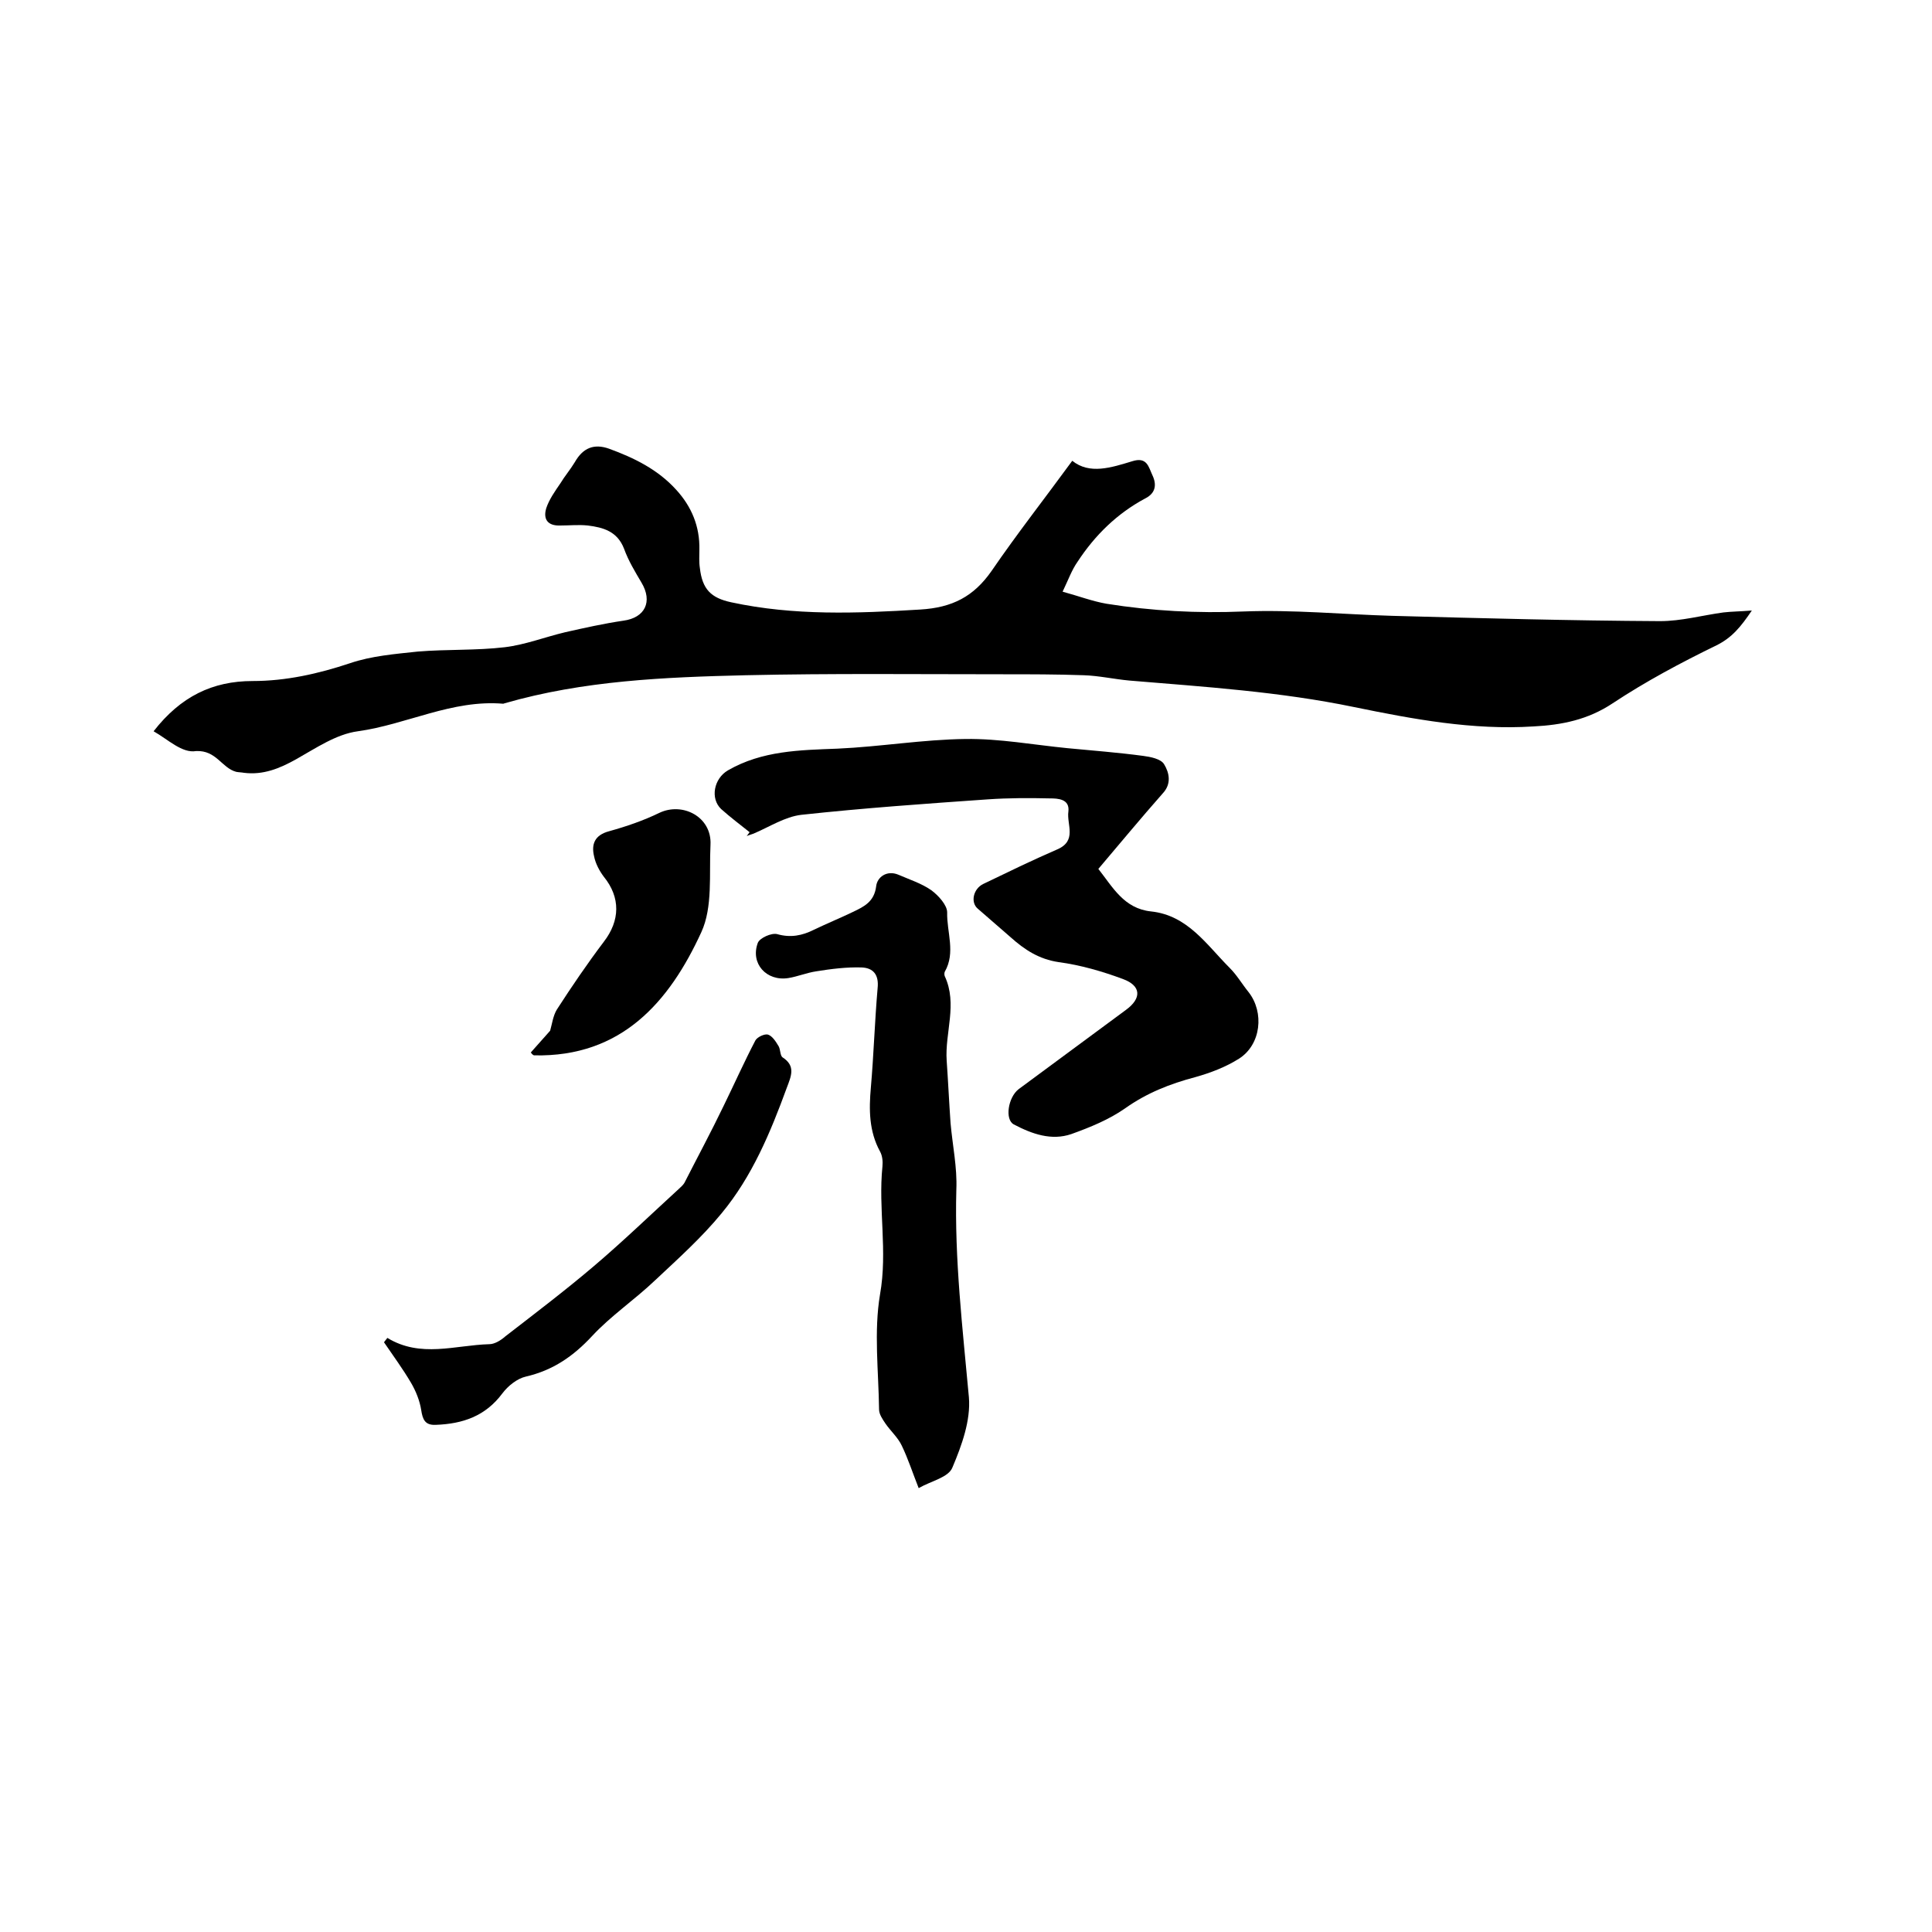 <svg enable-background="new 0 0 400 400" viewBox="0 0 400 400" xmlns="http://www.w3.org/2000/svg"><path d="m31.8 151.4c5.6-7.2 12.2-10.4 20.5-10.4 6.9 0 13.6-1.5 20.2-3.7 4.4-1.5 9.3-1.9 14-2.4 6-.5 12.1-.2 18-.9 4.2-.5 8.3-2.1 12.5-3.1 4-.9 8-1.8 12.1-2.4 4.4-.6 6.1-3.9 3.7-7.9-1.3-2.2-2.7-4.5-3.6-7-1.4-3.6-4.3-4.4-7.5-4.8-1.9-.2-3.8 0-5.7 0-2.6.1-3.6-1.3-2.9-3.6.6-1.8 1.8-3.5 2.9-5.1.9-1.5 2.1-2.9 3-4.4 1.7-3 4-3.9 7.1-2.8 5.2 1.9 10.1 4.3 13.9 8.5 3.2 3.5 4.9 7.6 4.8 12.4 0 1.3-.1 2.5.1 3.8.5 4.4 2.3 6.2 6.5 7.1 13 2.8 26 2.3 39.1 1.5 6.7-.4 11.1-2.7 14.8-8 5.2-7.6 11-15 16.7-22.8 3.6 2.9 8.1 1.4 12.4.1 3.1-1 3.4 1.2 4.2 2.9.9 1.9.7 3.7-1.5 4.8-5.8 3.1-10.4 7.6-14 13.1-1.2 1.7-1.9 3.7-3.1 6.2 3.3.9 6.2 2 9.1 2.5 9.4 1.5 18.8 2 28.4 1.6 10.2-.4 20.5.6 30.7.9 18.5.5 37 1 55.5 1.1 4.4 0 8.7-1.2 13.1-1.8 1.7-.2 3.5-.2 5.9-.4-2.3 3.4-4.1 5.6-7.3 7.2-7.4 3.6-14.7 7.5-21.5 12-5.1 3.4-10.5 4.5-16.4 4.8-12.6.8-24.9-1.5-37.1-4-15.4-3.2-31-4.2-46.6-5.5-3.2-.3-6.3-1-9.4-1.1-5.6-.2-11.2-.2-16.7-.2-17.8 0-35.5-.2-53.3.2-16.8.4-33.6 1.1-49.9 5.8-.1 0-.2.1-.3.1-10.6-.9-20 4.3-30.1 5.7-4.5.6-8.7 3.5-12.8 5.8-3.4 1.9-6.8 3.3-10.8 2.8-.5-.1-1.1-.1-1.6-.2-3-.8-4.1-4.5-8.3-4.3-2.9.5-5.8-2.4-8.8-4.1z"/><path d="m155.2 172.3c-2-1.6-4-3.1-5.9-4.8-2.3-2.2-1.5-6.3 1.4-8 7.1-4.1 14.9-4.2 22.7-4.5 8.9-.4 17.7-1.9 26.5-2 7-.1 14 1.2 21.1 1.9 5.2.5 10.5.9 15.7 1.6 1.5.2 3.6.6 4.3 1.7 1.1 1.8 1.6 4.1-.3 6.1-4.5 5.1-8.8 10.3-13.3 15.6 3 3.8 5.3 8.2 10.9 8.8 7.6.8 11.5 6.9 16.3 11.7 1.5 1.5 2.6 3.4 3.9 5 3.3 4.2 2.6 10.9-2 13.8-2.7 1.7-5.8 2.9-9 3.8-5.3 1.4-10.1 3.3-14.6 6.5-3.3 2.3-7.2 3.9-11.1 5.3-4.1 1.4-8.1 0-11.9-2-1.9-1-1.2-5.6 1-7.3 7.4-5.5 14.8-10.9 22.2-16.4 3.3-2.4 3.2-5-.6-6.4-4.3-1.6-8.8-2.9-13.3-3.5-4.1-.6-7.1-2.6-9.9-5.1-2.3-2-4.6-4-6.9-6-1.5-1.3-.9-4.1 1.2-5.1 5-2.4 10.1-4.9 15.2-7.1 4.3-1.8 2-5.2 2.4-7.9.3-2.6-2.2-2.7-3.8-2.7-4.3-.1-8.6-.1-12.9.2-12.9.9-25.7 1.8-38.6 3.2-3.4.4-6.6 2.5-9.9 3.9-.5.2-1 .3-1.4.5.2-.3.4-.5.6-.8z"/><path d="m190.2 308.1c-1.3-3.3-2.2-6.1-3.5-8.8-.8-1.7-2.3-3-3.4-4.6-.6-.9-1.3-1.9-1.3-2.9-.1-7.9-1.1-16.1.2-23.8 1.6-9-.4-17.7.5-26.5.1-1 0-2.2-.5-3.1-2.3-4.2-2.3-8.7-1.9-13.2.6-6.9.8-13.7 1.4-20.6.3-2.8-.9-4.2-3.3-4.3-3.1-.1-6.3.3-9.4.8-2 .3-3.9 1.1-5.8 1.4-4.5.7-7.9-3-6.3-7.3.4-1 2.8-2.1 4-1.8 2.8.8 5.2.3 7.6-.9 2.7-1.3 5.4-2.4 8.1-3.7 2.3-1.1 4.4-2.1 4.8-5.3.2-1.9 2.2-3.4 4.6-2.4 2.3 1 4.8 1.8 6.8 3.2 1.5 1.1 3.3 3.1 3.3 4.6-.1 4.1 1.8 8.3-.5 12.3-.1.2-.1.7 0 .9 2.7 5.8 0 11.7.4 17.5.3 4.3.5 8.6.8 12.9.4 4.6 1.4 9.2 1.2 13.8-.4 14.4 1.3 28.7 2.6 43 .4 4.8-1.5 10-3.4 14.5-.8 2.1-4.4 2.8-7 4.3z"/><path d="m80.2 277c6.9 4.2 14 1.5 21.1 1.3 1.1 0 2.4-.8 3.3-1.6 6.2-4.8 12.4-9.5 18.4-14.6s11.7-10.6 17.6-16c.4-.4.8-.7 1.1-1.2 2.7-5.3 5.5-10.5 8.1-15.9 2.2-4.5 4.3-9.2 6.6-13.6.4-.7 1.9-1.4 2.6-1.2.9.3 1.6 1.4 2.2 2.4.4.7.3 1.9.8 2.3 2.8 1.8 1.8 3.9.9 6.3-3.4 9.3-7.2 18.4-13.5 26-4.1 5-9 9.4-13.8 13.9-4.2 4-9.1 7.3-13 11.5s-8.1 7.1-13.7 8.4c-1.8.4-3.7 1.9-4.9 3.5-3.5 4.7-8.2 6.3-13.8 6.5-2.2.1-2.7-1.1-3-3.1-.3-1.9-1.1-3.9-2.1-5.6-1.7-2.9-3.7-5.6-5.6-8.4.2-.3.5-.6.7-.9z"/><path d="m109.9 217.9c1.3-1.5 2.7-3 4-4.5.4-1.4.6-3.1 1.4-4.4 3.1-4.8 6.3-9.5 9.7-14 3.4-4.4 3.5-9.2 0-13.5-.9-1.2-1.7-2.7-2-4.2-.6-2.5.1-4.4 3.1-5.2 3.6-1 7.1-2.2 10.4-3.8 4.8-2.3 10.9.8 10.6 6.6-.3 6.1.5 12.9-1.9 18.1-6.6 14.4-16.5 25.9-34.6 25.5-.2 0-.5-.3-.7-.6z"/></svg>